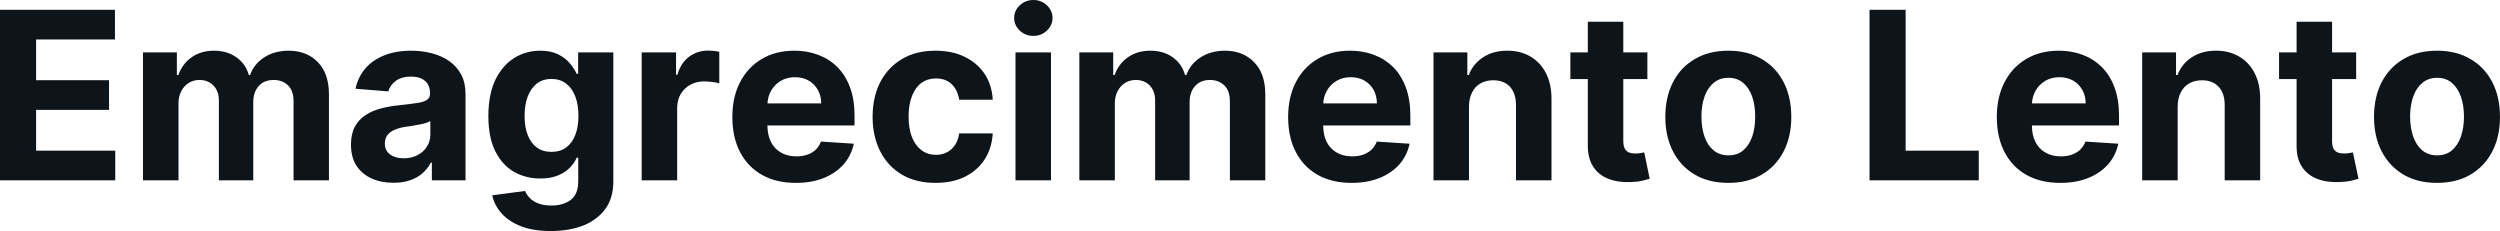 <?xml version="1.0" encoding="UTF-8" standalone="yes"?>
<svg xmlns="http://www.w3.org/2000/svg" width="100%" height="100%" viewBox="0 0 245.102 22.649" fill="#0d141a">
  <path d="M11.30 17.68L0 17.68L0 0.96L11.27 0.96L11.27 3.87L3.54 3.87L3.54 7.86L10.69 7.86L10.69 10.77L3.54 10.77L3.54 14.77L11.30 14.77L11.30 17.68ZM17.50 17.68L14.02 17.68L14.02 5.14L17.34 5.14L17.34 7.35L17.49 7.35Q17.88 6.25 18.79 5.61Q19.71 4.97 20.98 4.97L20.98 4.97Q22.27 4.97 23.18 5.62Q24.09 6.26 24.39 7.35L24.39 7.35L24.52 7.35Q24.90 6.27 25.91 5.62Q26.92 4.97 28.30 4.97L28.30 4.97Q30.06 4.97 31.16 6.09Q32.25 7.20 32.25 9.25L32.25 9.25L32.25 17.68L28.78 17.68L28.78 9.93Q28.78 8.89 28.23 8.36Q27.67 7.84 26.84 7.84L26.84 7.84Q25.89 7.84 25.36 8.44Q24.83 9.04 24.83 10.02L24.83 10.02L24.83 17.68L21.46 17.68L21.46 9.86Q21.46 8.94 20.93 8.39Q20.40 7.84 19.55 7.84L19.55 7.84Q18.97 7.84 18.50 8.13Q18.04 8.42 17.77 8.94Q17.50 9.46 17.50 10.15L17.50 10.15L17.50 17.68ZM38.58 17.92L38.58 17.92Q37.37 17.92 36.44 17.50Q35.50 17.08 34.95 16.25Q34.41 15.42 34.41 14.18L34.41 14.18Q34.41 13.13 34.79 12.42Q35.18 11.71 35.84 11.28Q36.50 10.85 37.35 10.63Q38.19 10.41 39.12 10.32L39.12 10.32Q40.22 10.20 40.89 10.10Q41.56 10.00 41.86 9.79Q42.16 9.59 42.16 9.19L42.16 9.19L42.16 9.14Q42.16 8.36 41.68 7.94Q41.19 7.51 40.30 7.51L40.30 7.51Q39.36 7.51 38.80 7.93Q38.25 8.34 38.07 8.96L38.07 8.96L34.85 8.70Q35.10 7.56 35.81 6.72Q36.53 5.88 37.67 5.43Q38.81 4.97 40.32 4.97L40.32 4.97Q41.36 4.97 42.32 5.22Q43.28 5.46 44.03 5.98Q44.77 6.49 45.21 7.30Q45.64 8.10 45.64 9.22L45.64 9.22L45.64 17.68L42.34 17.68L42.34 15.94L42.24 15.94Q41.94 16.53 41.43 16.98Q40.93 17.42 40.22 17.67Q39.51 17.92 38.58 17.92ZM39.57 15.52L39.57 15.52Q40.34 15.52 40.93 15.21Q41.52 14.91 41.85 14.38Q42.19 13.86 42.19 13.20L42.19 13.20L42.19 11.87Q42.02 11.97 41.74 12.06Q41.46 12.15 41.11 12.21Q40.76 12.28 40.41 12.34Q40.05 12.39 39.77 12.43L39.77 12.43Q39.16 12.52 38.70 12.72Q38.24 12.91 37.99 13.24Q37.73 13.57 37.73 14.06L37.73 14.06Q37.73 14.78 38.25 15.15Q38.77 15.52 39.57 15.52ZM54.00 22.65L54.00 22.65Q52.31 22.65 51.10 22.19Q49.90 21.73 49.19 20.93Q48.47 20.14 48.26 19.15L48.26 19.15L51.48 18.72Q51.63 19.10 51.95 19.42Q52.26 19.75 52.79 19.95Q53.32 20.15 54.08 20.15L54.08 20.15Q55.21 20.15 55.95 19.60Q56.69 19.05 56.69 17.76L56.69 17.76L56.69 15.46L56.54 15.46Q56.32 15.98 55.86 16.45Q55.40 16.92 54.68 17.21Q53.96 17.50 52.97 17.50L52.97 17.50Q51.55 17.50 50.40 16.85Q49.24 16.19 48.56 14.83Q47.88 13.47 47.88 11.39L47.88 11.39Q47.88 9.25 48.57 7.82Q49.27 6.40 50.42 5.68Q51.58 4.97 52.96 4.97L52.96 4.97Q54.01 4.97 54.72 5.33Q55.43 5.68 55.87 6.21Q56.31 6.74 56.54 7.24L56.54 7.24L56.68 7.24L56.68 5.14L60.13 5.14L60.13 17.81Q60.13 19.41 59.35 20.48Q58.56 21.56 57.18 22.11Q55.79 22.65 54.00 22.65ZM54.07 14.89L54.07 14.89Q54.91 14.89 55.49 14.47Q56.08 14.05 56.39 13.26Q56.71 12.47 56.71 11.37L56.71 11.37Q56.71 10.27 56.40 9.45Q56.09 8.64 55.50 8.19Q54.91 7.74 54.07 7.74L54.07 7.74Q53.21 7.74 52.62 8.20Q52.04 8.67 51.73 9.48Q51.43 10.30 51.43 11.37L51.43 11.37Q51.43 12.46 51.74 13.24Q52.04 14.03 52.63 14.46Q53.21 14.89 54.07 14.89ZM66.39 17.68L62.91 17.68L62.91 5.14L66.28 5.14L66.28 7.33L66.41 7.33Q66.75 6.16 67.56 5.56Q68.37 4.96 69.42 4.96L69.42 4.96Q69.69 4.96 69.99 4.99Q70.29 5.02 70.52 5.08L70.52 5.08L70.52 8.17Q70.27 8.09 69.84 8.04Q69.41 7.98 69.05 7.98L69.05 7.98Q68.28 7.98 67.68 8.31Q67.08 8.64 66.73 9.23Q66.39 9.82 66.39 10.59L66.39 10.59L66.39 17.68ZM78.03 17.93L78.03 17.93Q76.09 17.93 74.70 17.14Q73.30 16.35 72.55 14.90Q71.80 13.45 71.80 11.47L71.80 11.47Q71.80 9.53 72.55 8.07Q73.30 6.61 74.67 5.79Q76.04 4.97 77.89 4.97L77.89 4.97Q79.13 4.97 80.20 5.37Q81.28 5.77 82.08 6.56Q82.88 7.35 83.33 8.55Q83.78 9.74 83.78 11.34L83.78 11.34L83.78 12.30L73.19 12.30L73.19 10.14L80.51 10.14Q80.51 9.39 80.18 8.81Q79.85 8.23 79.28 7.90Q78.70 7.57 77.94 7.57L77.94 7.57Q77.15 7.57 76.54 7.93Q75.93 8.30 75.59 8.91Q75.25 9.52 75.24 10.26L75.24 10.26L75.24 12.31Q75.24 13.24 75.59 13.92Q75.93 14.60 76.57 14.96Q77.21 15.33 78.08 15.33L78.08 15.33Q78.66 15.33 79.14 15.17Q79.63 15.00 79.97 14.68Q80.31 14.35 80.49 13.88L80.49 13.88L83.71 14.09Q83.46 15.25 82.71 16.11Q81.95 16.97 80.77 17.45Q79.58 17.93 78.03 17.93ZM91.72 17.93L91.72 17.93Q89.79 17.93 88.41 17.11Q87.03 16.29 86.29 14.82Q85.55 13.36 85.55 11.46L85.55 11.46Q85.55 9.53 86.29 8.07Q87.04 6.62 88.42 5.79Q89.80 4.97 91.71 4.97L91.71 4.97Q93.35 4.97 94.58 5.57Q95.81 6.17 96.53 7.24Q97.25 8.32 97.33 9.78L97.33 9.78L94.04 9.78Q93.90 8.84 93.31 8.26Q92.72 7.69 91.76 7.69L91.76 7.69Q90.95 7.69 90.35 8.12Q89.75 8.56 89.42 9.39Q89.08 10.23 89.08 11.41L89.08 11.41Q89.08 12.61 89.41 13.45Q89.75 14.29 90.35 14.73Q90.95 15.18 91.76 15.18L91.76 15.18Q92.36 15.18 92.84 14.93Q93.31 14.69 93.63 14.22Q93.94 13.75 94.04 13.08L94.04 13.08L97.33 13.08Q97.24 14.52 96.55 15.61Q95.85 16.70 94.62 17.32Q93.40 17.93 91.72 17.93ZM103.04 17.68L99.56 17.68L99.56 5.14L103.04 5.14L103.04 17.68ZM101.31 3.52L101.31 3.52Q100.54 3.52 99.98 3.00Q99.43 2.48 99.43 1.76L99.43 1.76Q99.43 1.04 99.98 0.52Q100.54 0 101.31 0L101.31 0Q102.09 0 102.64 0.52Q103.19 1.04 103.19 1.76L103.19 1.76Q103.19 2.48 102.64 3.00Q102.09 3.52 101.31 3.52ZM109.30 17.68L105.82 17.68L105.82 5.14L109.14 5.14L109.14 7.35L109.28 7.35Q109.67 6.25 110.59 5.61Q111.50 4.97 112.78 4.97L112.78 4.97Q114.07 4.97 114.98 5.62Q115.88 6.26 116.18 7.35L116.18 7.35L116.31 7.35Q116.70 6.27 117.71 5.62Q118.72 4.97 120.10 4.97L120.10 4.97Q121.85 4.97 122.95 6.09Q124.05 7.20 124.05 9.25L124.05 9.25L124.05 17.68L120.58 17.68L120.58 9.93Q120.58 8.89 120.02 8.36Q119.47 7.84 118.63 7.84L118.63 7.84Q117.69 7.84 117.16 8.44Q116.63 9.04 116.63 10.02L116.63 10.02L116.63 17.68L113.25 17.68L113.25 9.86Q113.25 8.94 112.73 8.39Q112.20 7.84 111.34 7.84L111.34 7.84Q110.76 7.84 110.30 8.13Q109.84 8.42 109.57 8.94Q109.30 9.46 109.30 10.15L109.30 10.15L109.30 17.68ZM132.51 17.93L132.51 17.93Q130.58 17.93 129.18 17.14Q127.79 16.35 127.04 14.90Q126.29 13.45 126.29 11.47L126.29 11.47Q126.29 9.53 127.04 8.07Q127.79 6.61 129.16 5.79Q130.53 4.97 132.37 4.97L132.37 4.97Q133.61 4.97 134.69 5.37Q135.76 5.77 136.57 6.56Q137.37 7.35 137.82 8.55Q138.27 9.74 138.27 11.34L138.27 11.34L138.27 12.30L127.68 12.30L127.68 10.14L134.99 10.14Q134.99 9.39 134.67 8.81Q134.34 8.23 133.77 7.90Q133.19 7.57 132.43 7.57L132.43 7.57Q131.64 7.57 131.03 7.93Q130.42 8.30 130.08 8.91Q129.73 9.52 129.73 10.26L129.73 10.26L129.73 12.31Q129.73 13.24 130.07 13.92Q130.42 14.60 131.06 14.96Q131.69 15.33 132.57 15.33L132.57 15.33Q133.15 15.33 133.63 15.17Q134.11 15.00 134.46 14.68Q134.80 14.35 134.98 13.88L134.98 13.88L138.20 14.09Q137.95 15.25 137.20 16.11Q136.44 16.97 135.25 17.45Q134.06 17.93 132.51 17.93ZM144.02 10.43L144.02 10.43L144.02 17.68L140.54 17.68L140.54 5.14L143.86 5.14L143.86 7.35L144.00 7.35Q144.42 6.26 145.40 5.62Q146.38 4.97 147.78 4.97L147.78 4.97Q149.08 4.97 150.06 5.55Q151.03 6.12 151.57 7.18Q152.11 8.23 152.11 9.69L152.11 9.69L152.11 17.68L148.63 17.68L148.63 10.32Q148.63 9.16 148.04 8.51Q147.44 7.87 146.40 7.87L146.40 7.87Q145.69 7.87 145.16 8.17Q144.62 8.47 144.33 9.05Q144.03 9.62 144.02 10.43ZM153.96 5.14L161.51 5.14L161.51 7.75L153.96 7.75L153.96 5.14ZM155.67 14.29L155.67 2.13L159.15 2.13L159.15 13.83Q159.15 14.31 159.30 14.58Q159.45 14.84 159.71 14.95Q159.98 15.05 160.33 15.05L160.33 15.05Q160.58 15.05 160.82 15.01Q161.07 14.96 161.20 14.94L161.20 14.94L161.74 17.53Q161.48 17.61 161.01 17.72Q160.53 17.83 159.86 17.85L159.86 17.85Q158.60 17.90 157.66 17.52Q156.71 17.14 156.19 16.33Q155.67 15.52 155.67 14.29L155.67 14.29ZM169.45 17.93L169.45 17.93Q167.54 17.93 166.16 17.12Q164.77 16.30 164.02 14.84Q163.27 13.39 163.27 11.46L163.27 11.46Q163.27 9.52 164.02 8.06Q164.77 6.60 166.16 5.79Q167.54 4.97 169.45 4.97L169.45 4.97Q171.35 4.97 172.73 5.79Q174.12 6.60 174.87 8.06Q175.62 9.52 175.62 11.46L175.62 11.46Q175.62 13.39 174.87 14.84Q174.12 16.30 172.73 17.12Q171.35 17.93 169.45 17.93ZM169.46 15.23L169.46 15.23Q170.33 15.23 170.91 14.74Q171.49 14.24 171.79 13.39Q172.08 12.53 172.08 11.43L172.08 11.43Q172.08 10.34 171.79 9.48Q171.49 8.63 170.91 8.13Q170.33 7.63 169.46 7.63L169.46 7.63Q168.59 7.63 168.00 8.13Q167.40 8.63 167.11 9.48Q166.81 10.34 166.81 11.43L166.81 11.43Q166.81 12.53 167.11 13.39Q167.40 14.24 168.00 14.74Q168.59 15.23 169.46 15.23ZM194.00 17.68L183.29 17.68L183.29 0.96L186.83 0.96L186.83 14.77L194.00 14.77L194.00 17.68ZM201.99 17.93L201.99 17.93Q200.06 17.93 198.66 17.14Q197.27 16.35 196.52 14.90Q195.77 13.45 195.77 11.47L195.77 11.47Q195.77 9.53 196.52 8.07Q197.27 6.61 198.64 5.79Q200.01 4.97 201.85 4.97L201.85 4.97Q203.10 4.97 204.17 5.37Q205.24 5.77 206.05 6.56Q206.85 7.35 207.30 8.55Q207.75 9.74 207.75 11.34L207.75 11.34L207.75 12.30L197.16 12.30L197.16 10.14L204.48 10.14Q204.48 9.39 204.15 8.81Q203.82 8.23 203.25 7.90Q202.67 7.57 201.91 7.57L201.91 7.57Q201.12 7.57 200.51 7.93Q199.90 8.30 199.56 8.91Q199.22 9.52 199.21 10.26L199.21 10.26L199.21 12.31Q199.21 13.24 199.56 13.92Q199.90 14.60 200.54 14.96Q201.18 15.33 202.05 15.33L202.05 15.33Q202.63 15.33 203.11 15.17Q203.59 15.00 203.94 14.68Q204.28 14.35 204.46 13.88L204.46 13.88L207.68 14.09Q207.43 15.25 206.68 16.11Q205.92 16.97 204.73 17.45Q203.55 17.93 201.99 17.93ZM213.50 10.43L213.50 10.43L213.50 17.68L210.02 17.68L210.02 5.14L213.34 5.14L213.34 7.35L213.49 7.35Q213.90 6.26 214.88 5.62Q215.86 4.97 217.26 4.97L217.26 4.97Q218.57 4.97 219.54 5.55Q220.51 6.12 221.05 7.18Q221.59 8.23 221.59 9.69L221.59 9.69L221.59 17.68L218.11 17.68L218.11 10.32Q218.12 9.16 217.52 8.51Q216.92 7.87 215.88 7.87L215.88 7.87Q215.18 7.87 214.64 8.17Q214.11 8.47 213.81 9.05Q213.51 9.62 213.50 10.43ZM223.44 5.14L231.00 5.14L231.00 7.75L223.44 7.75L223.44 5.14ZM225.16 14.29L225.16 2.13L228.64 2.13L228.64 13.83Q228.64 14.31 228.78 14.58Q228.93 14.84 229.20 14.95Q229.46 15.05 229.81 15.05L229.81 15.05Q230.06 15.05 230.30 15.01Q230.55 14.96 230.68 14.94L230.68 14.94L231.23 17.53Q230.96 17.61 230.49 17.72Q230.02 17.83 229.34 17.85L229.34 17.85Q228.08 17.90 227.14 17.52Q226.19 17.14 225.67 16.33Q225.15 15.52 225.16 14.29L225.16 14.29ZM238.93 17.93L238.93 17.93Q237.02 17.93 235.64 17.12Q234.26 16.30 233.50 14.84Q232.75 13.39 232.75 11.46L232.75 11.46Q232.75 9.52 233.50 8.06Q234.26 6.60 235.64 5.79Q237.02 4.97 238.93 4.97L238.93 4.97Q240.83 4.97 242.21 5.79Q243.60 6.60 244.35 8.06Q245.10 9.52 245.10 11.46L245.10 11.46Q245.10 13.39 244.35 14.84Q243.60 16.30 242.21 17.12Q240.83 17.93 238.93 17.93ZM238.94 15.23L238.94 15.23Q239.81 15.23 240.39 14.74Q240.97 14.24 241.27 13.39Q241.57 12.53 241.57 11.43L241.57 11.43Q241.57 10.34 241.27 9.48Q240.97 8.63 240.39 8.13Q239.81 7.63 238.94 7.63L238.94 7.63Q238.07 7.63 237.48 8.13Q236.89 8.63 236.59 9.48Q236.29 10.34 236.29 11.43L236.29 11.43Q236.29 12.53 236.59 13.39Q236.89 14.24 237.48 14.74Q238.07 15.23 238.94 15.23Z" preserveAspectRatio="none"/>
</svg>